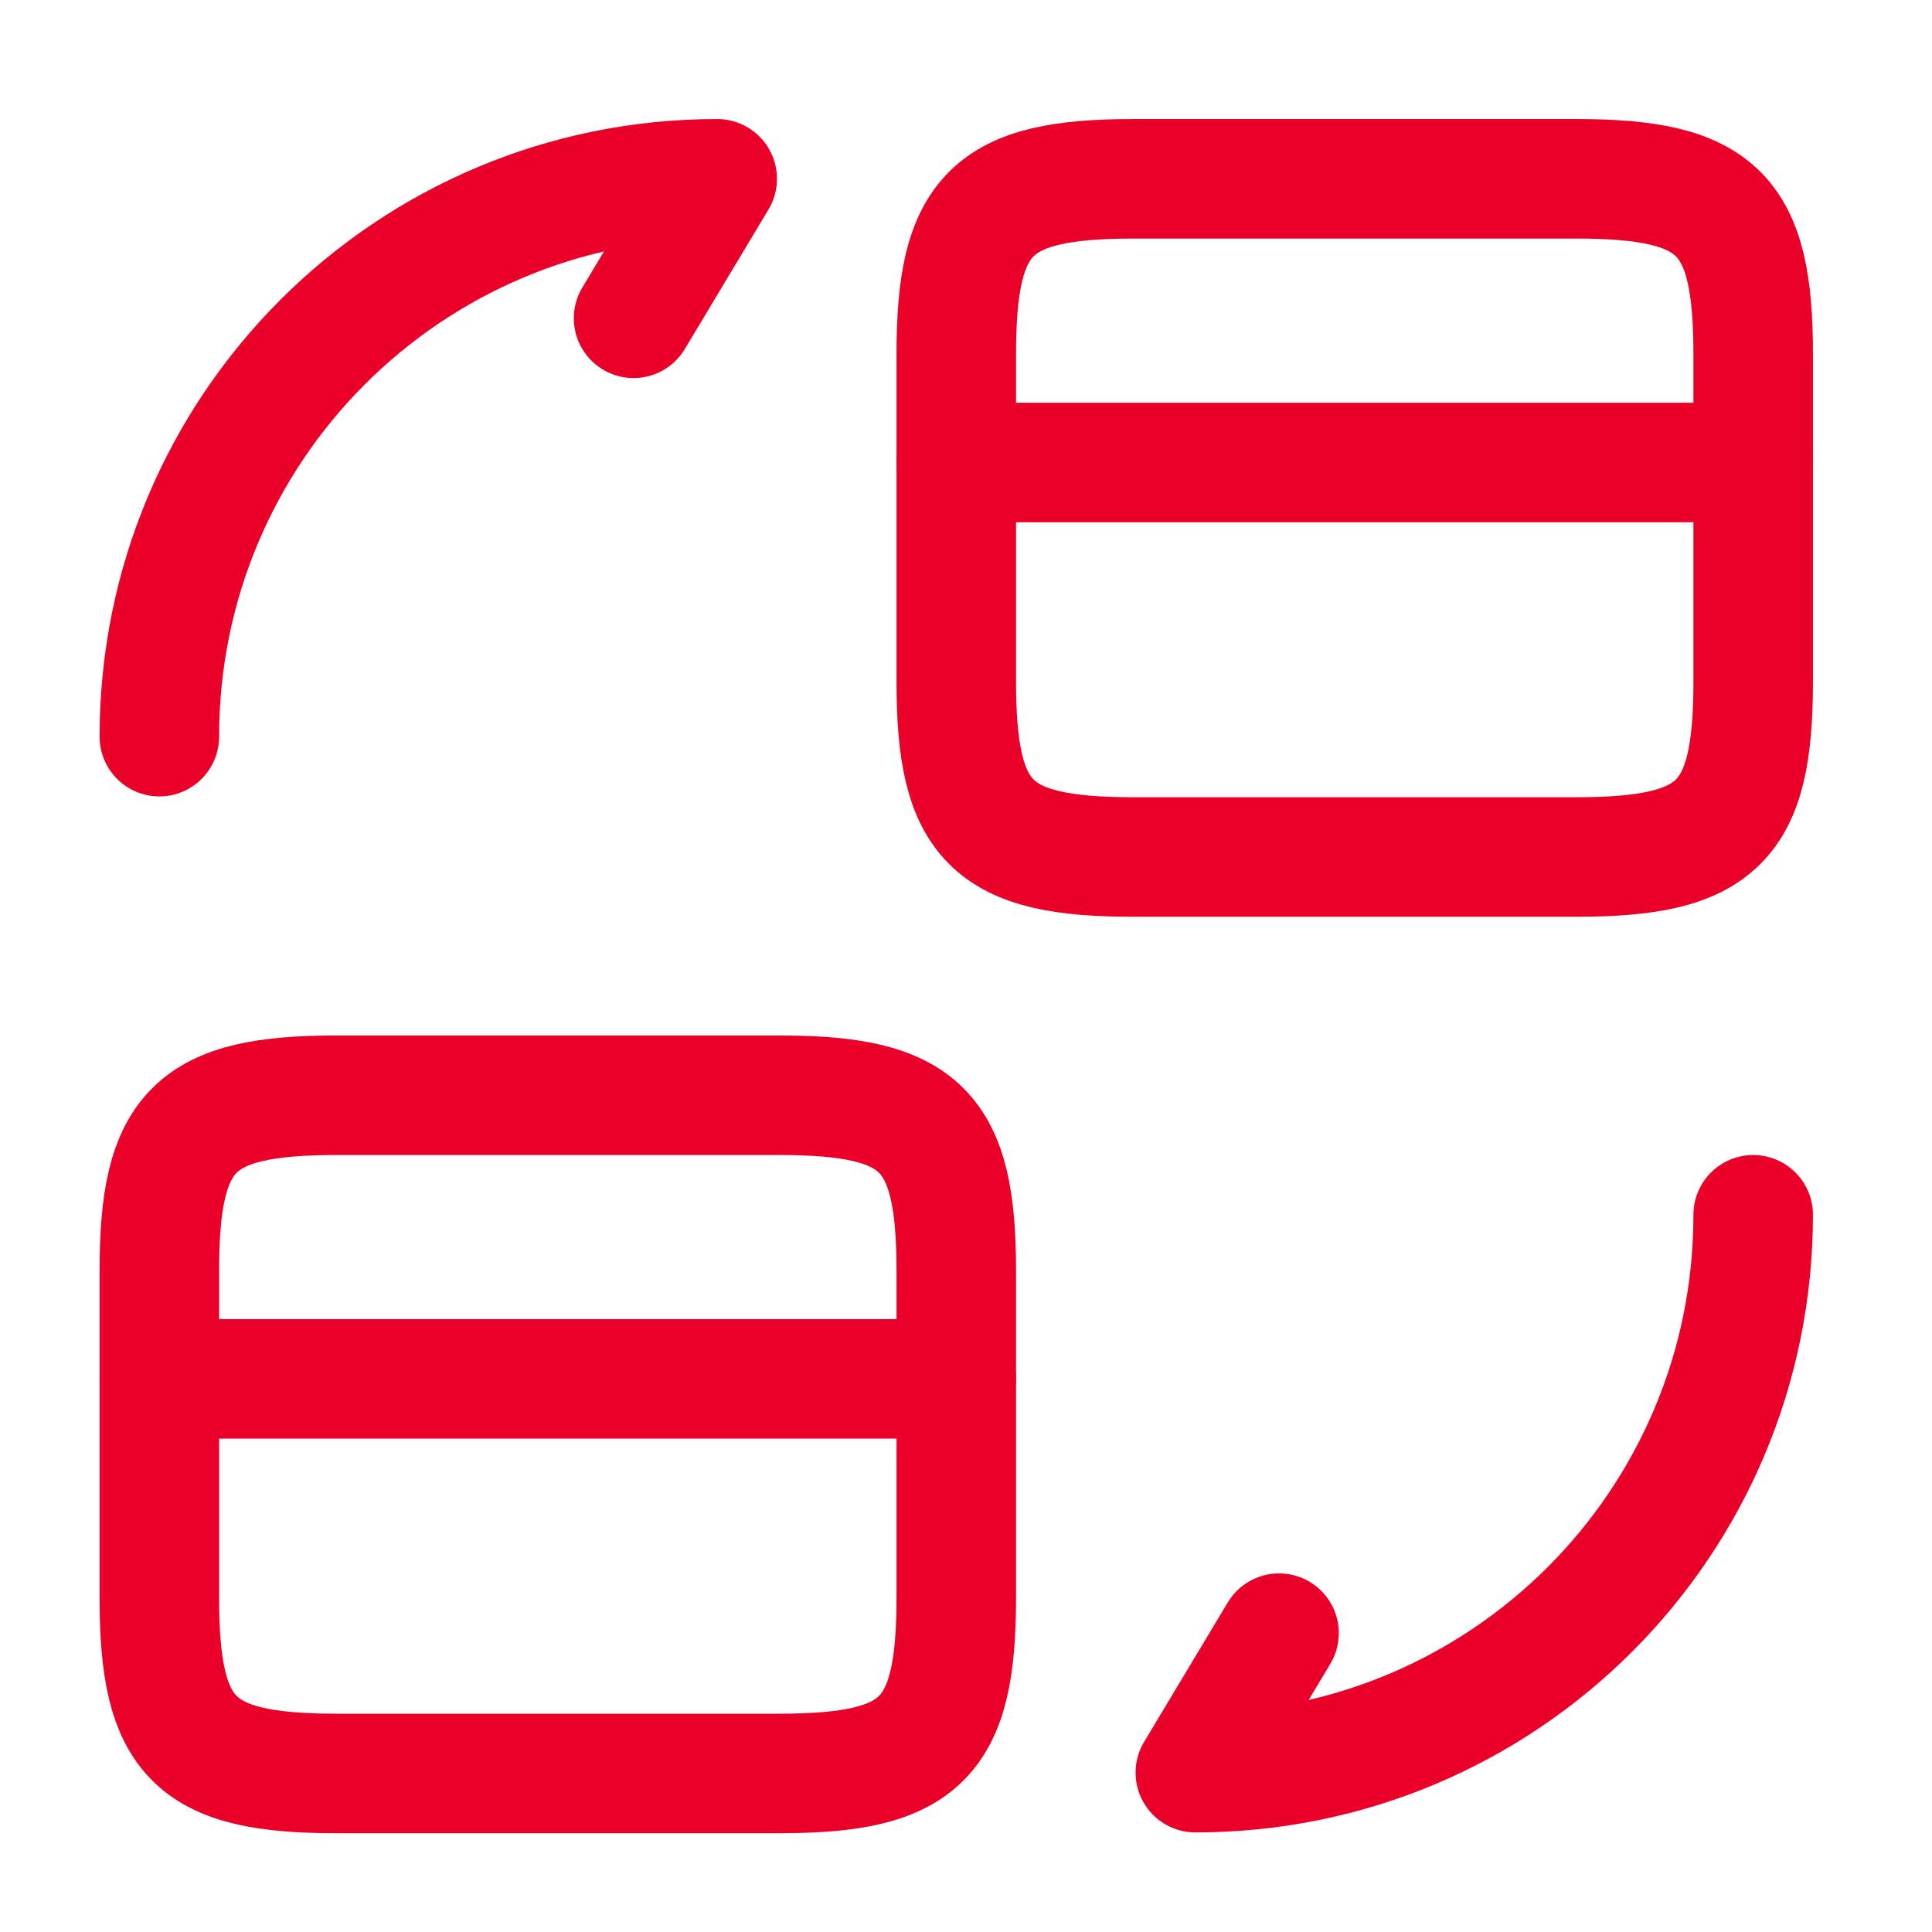<?xml version="1.0" encoding="UTF-8"?> <svg xmlns="http://www.w3.org/2000/svg" width="31" height="31" viewBox="0 0 31 31" fill="none"><path d="M15.344 7.421H28.131" stroke="#EA0029" stroke-width="1.918" stroke-miterlimit="10" stroke-linecap="round" stroke-linejoin="round"></path><path d="M18.183 2.869H25.292C27.569 2.869 28.131 3.432 28.131 5.682V10.938C28.131 13.188 27.569 13.751 25.292 13.751H18.183C15.907 13.751 15.344 13.188 15.344 10.938V5.682C15.344 3.432 15.907 2.869 18.183 2.869Z" stroke="#EA0029" stroke-width="1.918" stroke-linecap="round" stroke-linejoin="round"></path><path d="M2.557 22.125H15.344" stroke="#EA0029" stroke-width="1.918" stroke-miterlimit="10" stroke-linecap="round" stroke-linejoin="round"></path><path d="M5.396 17.574H12.506C14.782 17.574 15.344 18.137 15.344 20.387V25.643C15.344 27.893 14.782 28.456 12.506 28.456H5.396C3.12 28.456 2.557 27.893 2.557 25.643V20.387C2.557 18.137 3.12 17.574 5.396 17.574Z" stroke="#EA0029" stroke-width="1.918" stroke-linecap="round" stroke-linejoin="round"></path><path d="M28.131 19.492C28.131 24.441 24.129 28.443 19.18 28.443L20.523 26.205" stroke="#EA0029" stroke-width="1.918" stroke-linecap="round" stroke-linejoin="round"></path><path d="M2.557 11.82C2.557 6.871 6.56 2.869 11.508 2.869L10.166 5.107" stroke="#EA0029" stroke-width="1.918" stroke-linecap="round" stroke-linejoin="round"></path></svg> 